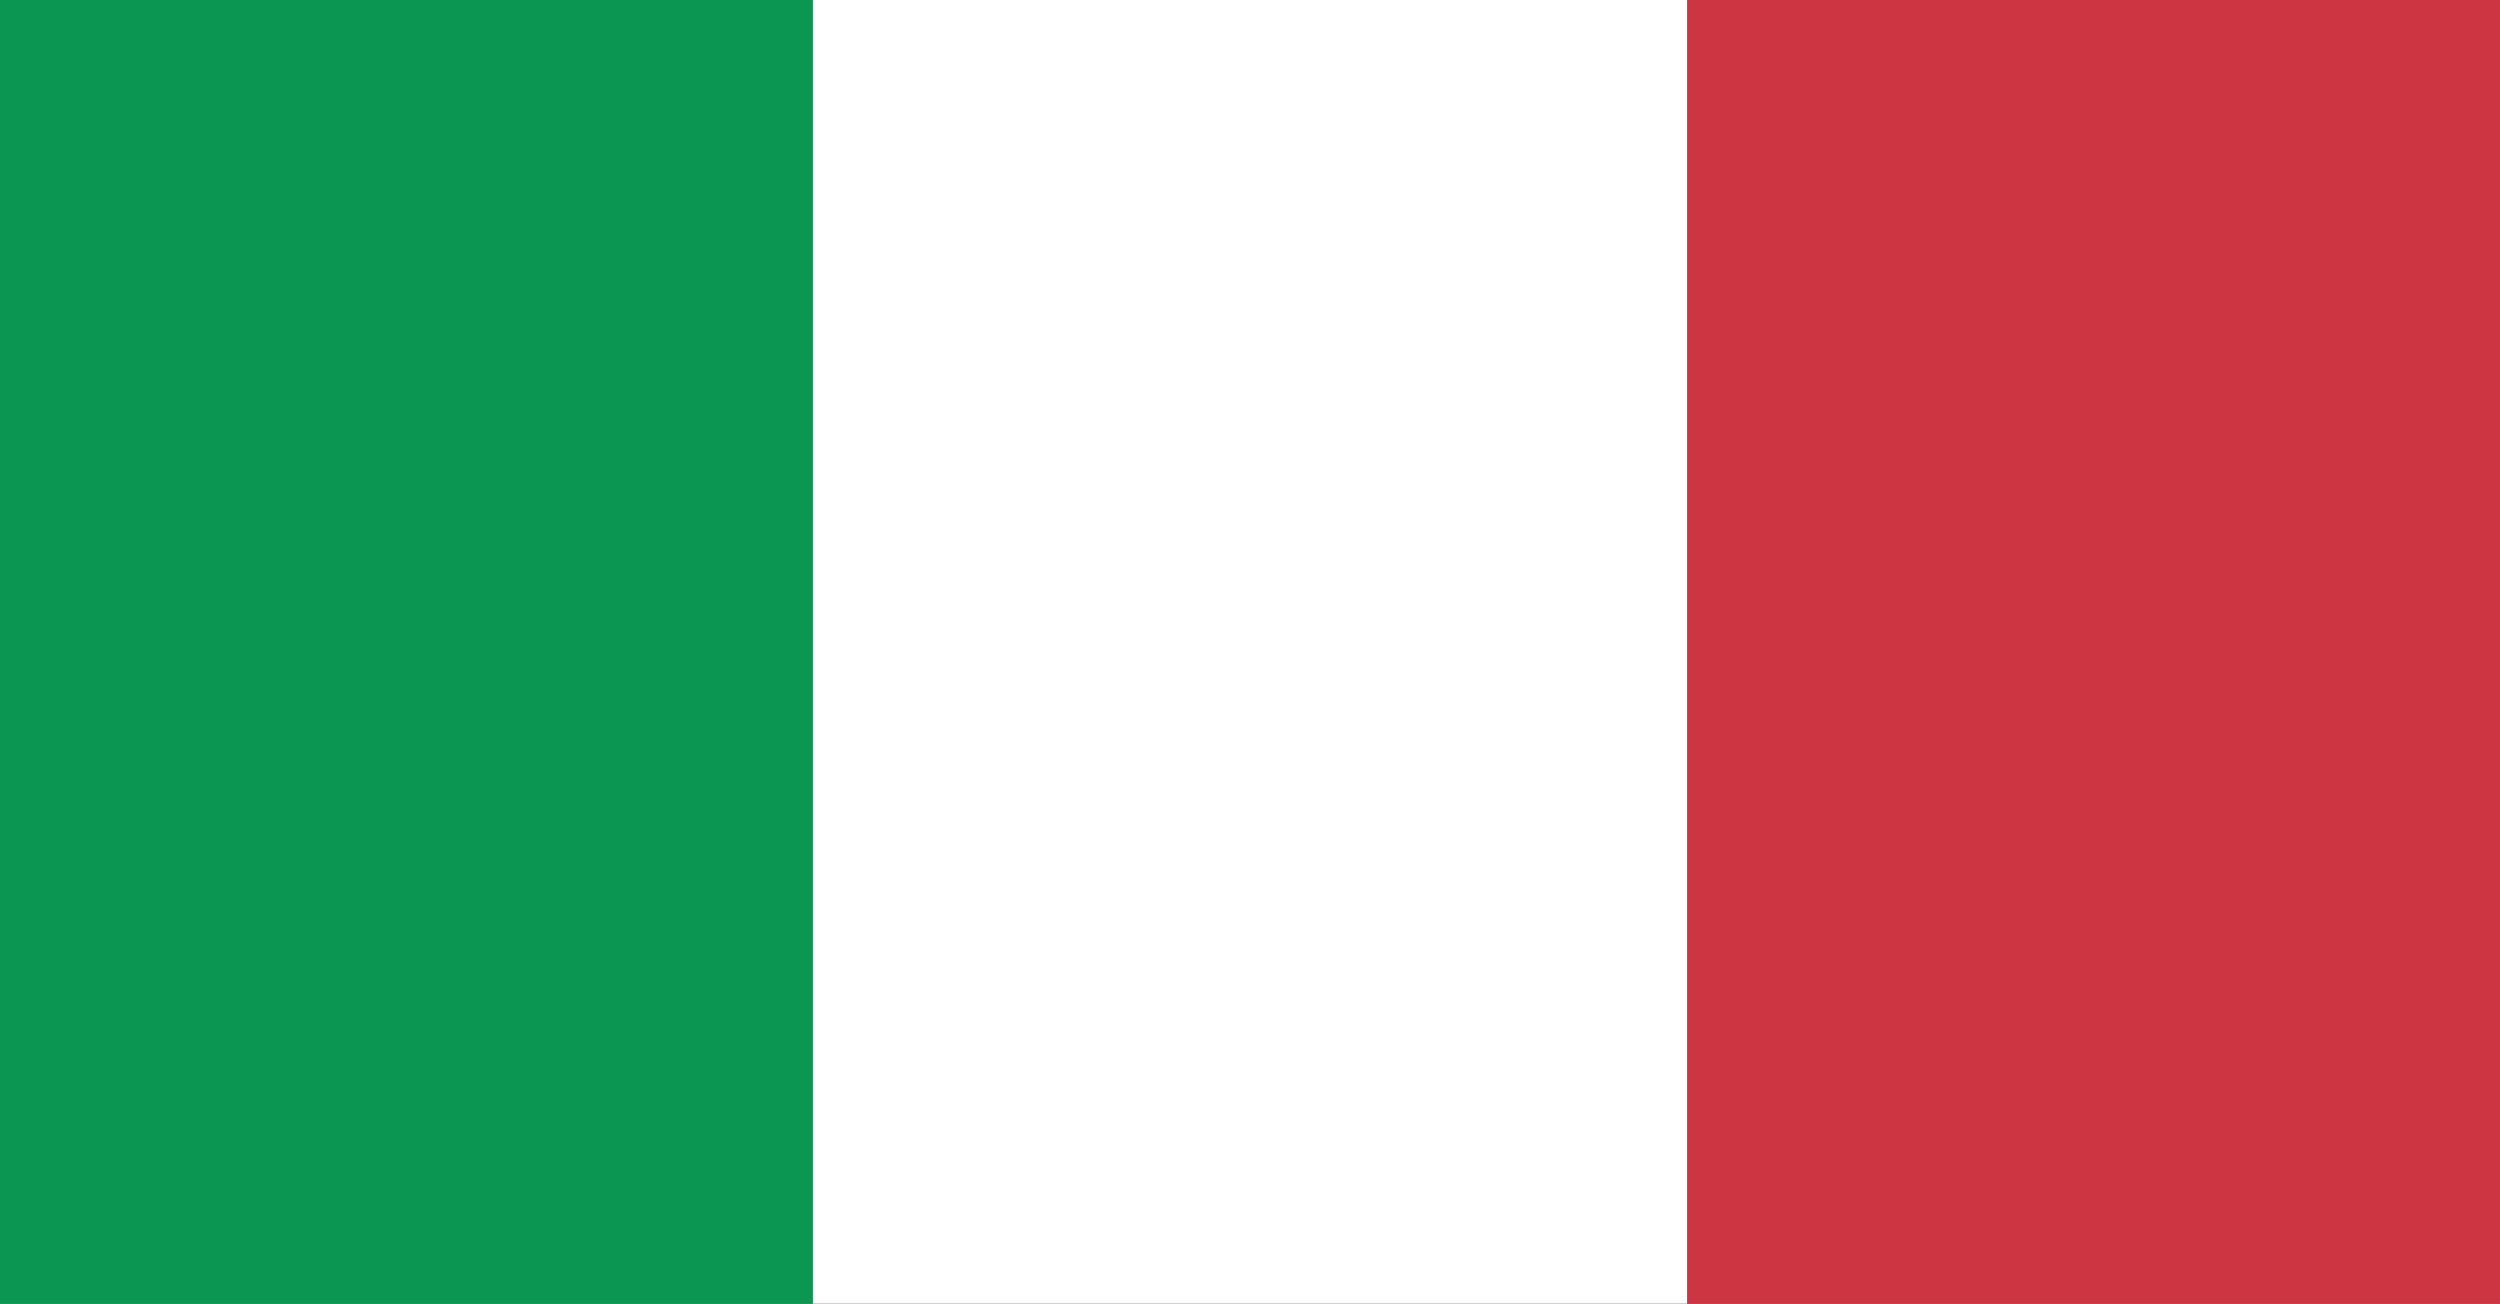 <?xml version="1.0" encoding="utf-8"?>
<!-- Generator: Adobe Illustrator 23.0.0, SVG Export Plug-In . SVG Version: 6.00 Build 0)  -->
<svg version="1.1" id="Ebene_1" xmlns="http://www.w3.org/2000/svg" xmlns:xlink="http://www.w3.org/1999/xlink" x="0px" y="0px"
	 viewBox="0 0 16.3 8.5" style="enable-background:new 0 0 16.3 8.5;" xml:space="preserve">
<rect x="0" y="0" width="16.3" height="8.5" fill="#333333" stroke="none"/>
<style type="text/css">
	.st0{fill:none;}
	.st1{fill:#CD3543;}
	.st2{fill:#0B9651;}
	.st3{fill:#FFFFFF;}
</style>
<title>italien-flagge</title>
<g>
	<rect x="5.3" y="0" class="st0" width="5.7" height="8.5"/>
	<rect x="11" y="0" class="st1" width="5.3" height="8.5"/>
	<rect y="0" class="st2" width="5.3" height="8.5"/>
	<rect x="5.3" y="0" class="st3" width="5.7" height="8.5"/>
</g>
</svg>

